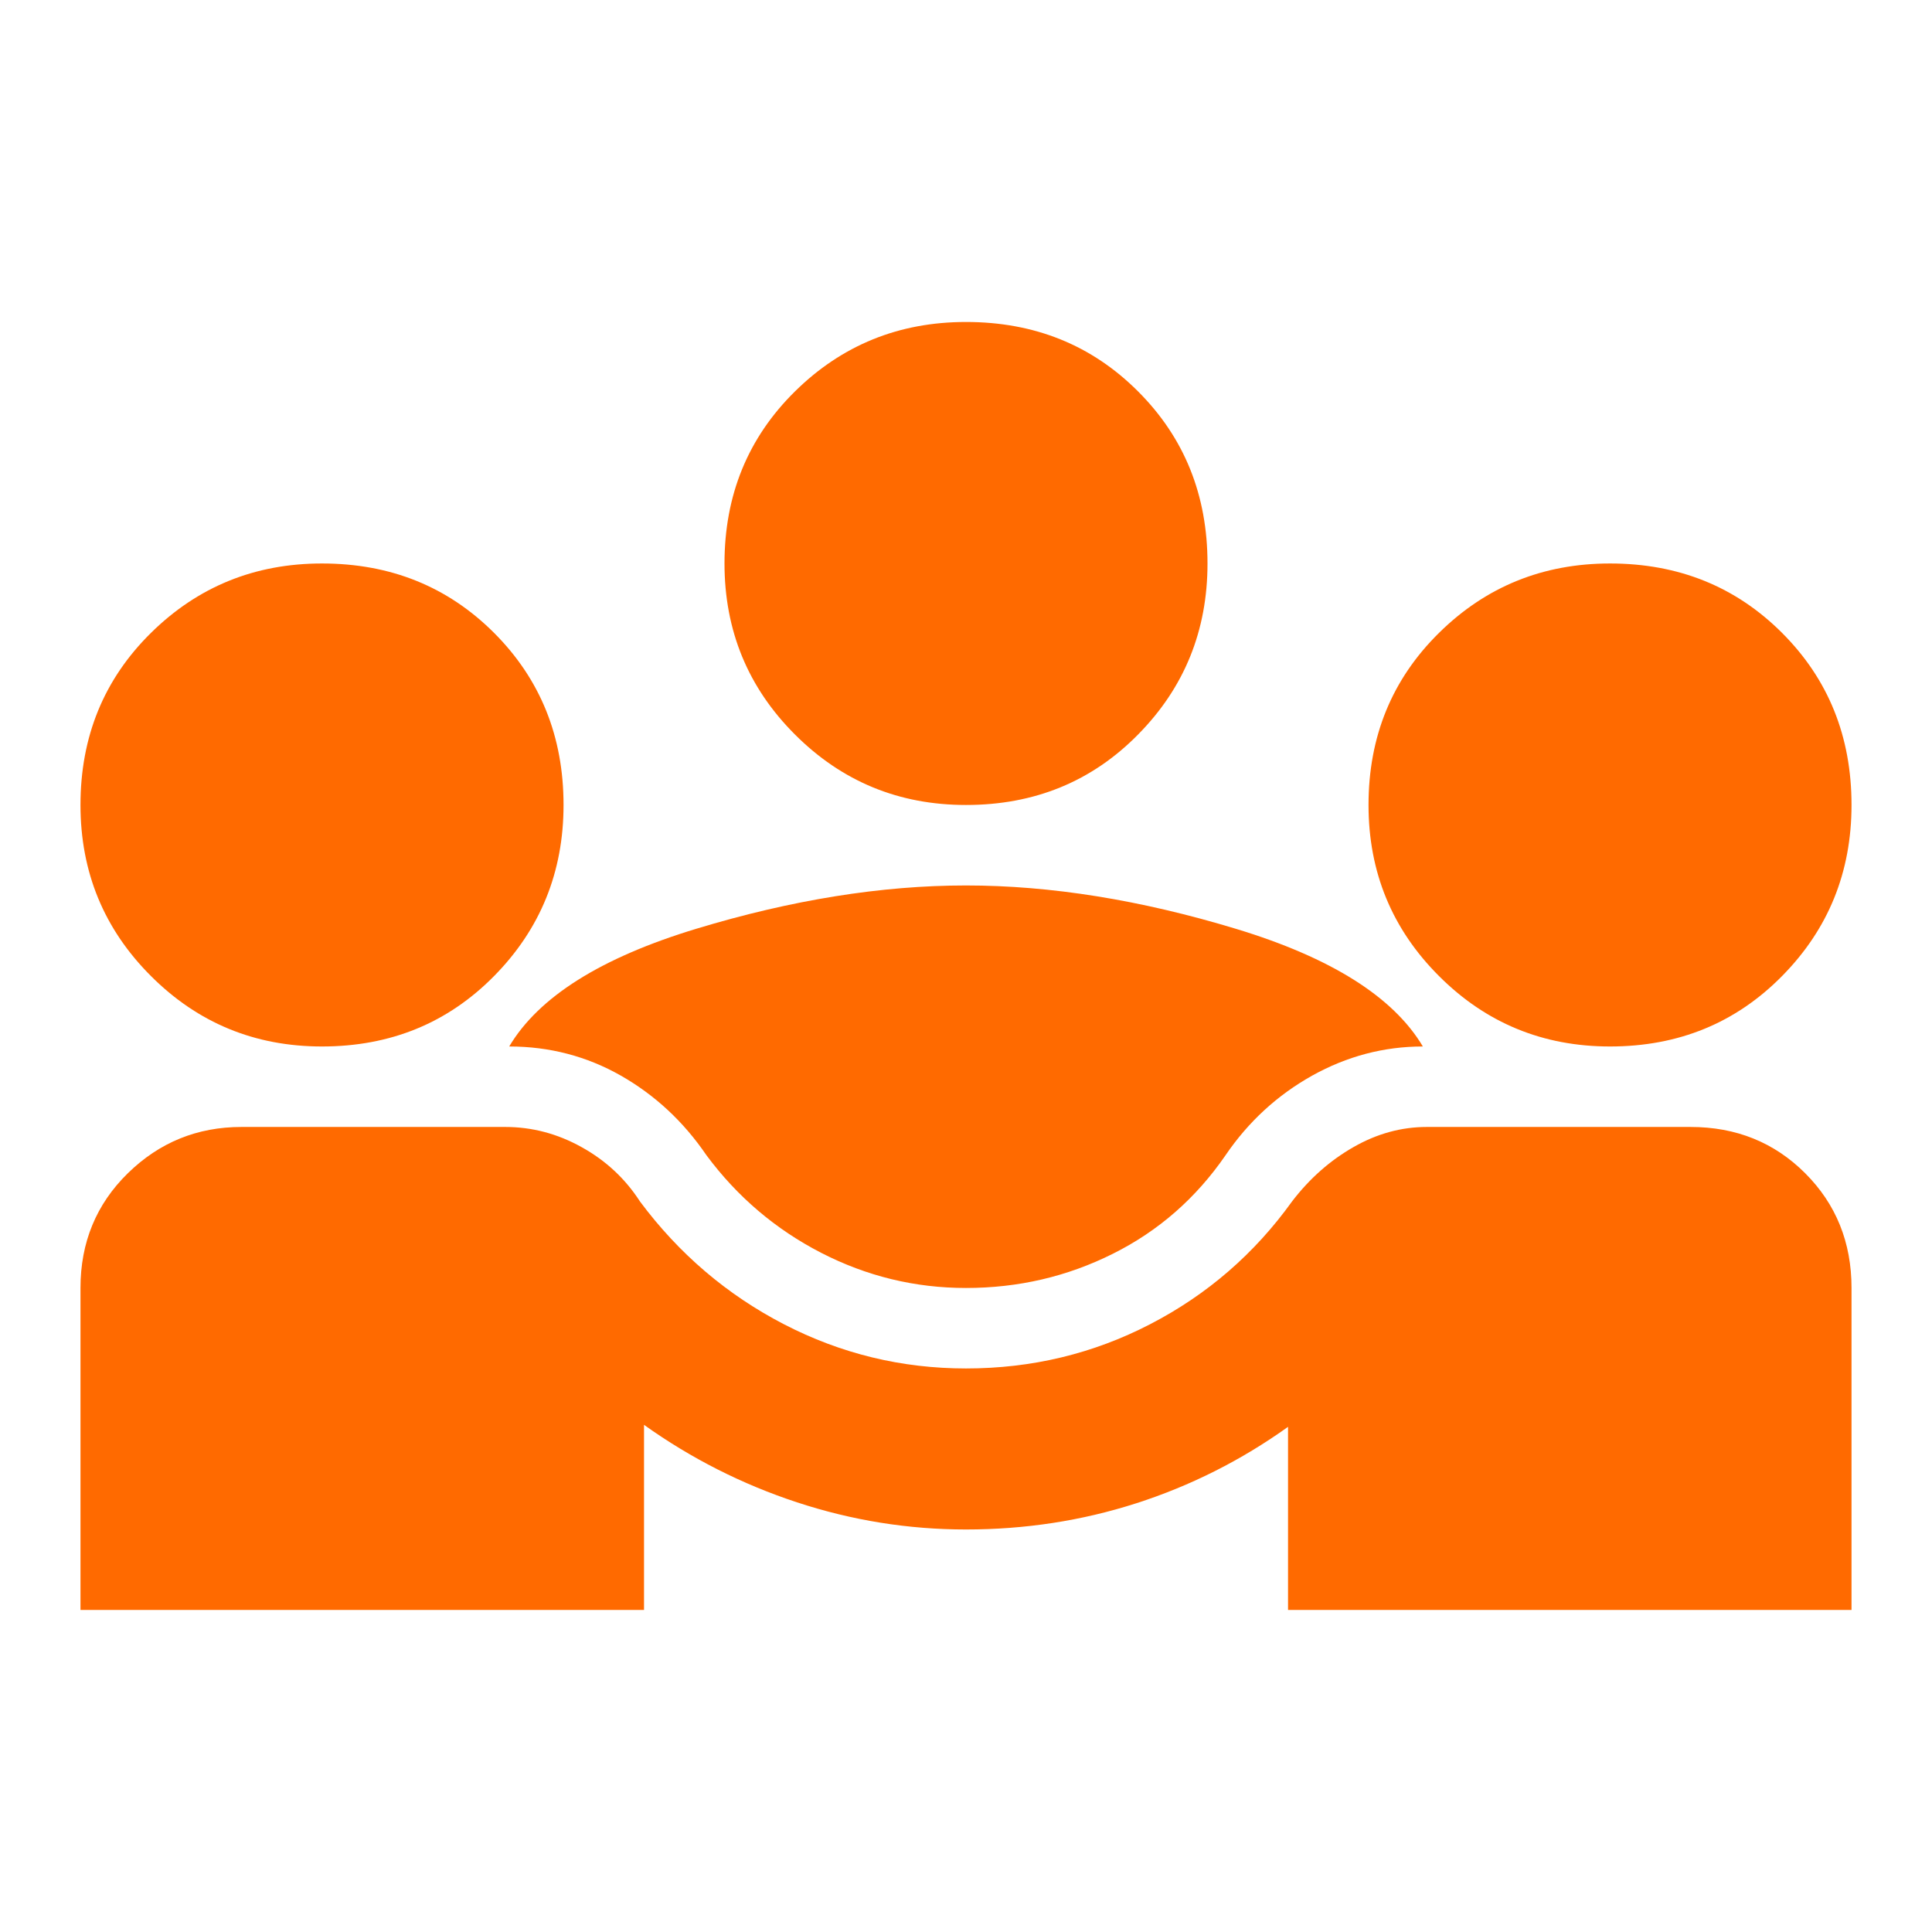 <svg width="32" height="32" viewBox="0 0 32 32" fill="none" xmlns="http://www.w3.org/2000/svg">
<mask id="mask0_6329_8868" style="mask-type:alpha" maskUnits="userSpaceOnUse" x="0" y="0" width="32" height="32">
<rect width="32" height="32" fill="#D9D9D9"/>
</mask>
<g mask="url(#mask0_6329_8868)">
<path d="M1.333 26.666V21.333C1.333 20.578 1.595 19.944 2.117 19.433C2.639 18.922 3.267 18.666 4 18.666H8.367C8.811 18.666 9.233 18.777 9.633 19C10.034 19.222 10.356 19.522 10.6 19.9C11.245 20.766 12.039 21.444 12.983 21.933C13.928 22.422 14.934 22.666 16 22.666C17.089 22.666 18.106 22.422 19.05 21.933C19.995 21.444 20.778 20.766 21.4 19.9C21.689 19.522 22.028 19.222 22.417 19C22.806 18.777 23.211 18.666 23.634 18.666H28C28.756 18.666 29.389 18.922 29.9 19.433C30.411 19.944 30.667 20.578 30.667 21.333V26.666H21.334V23.633C20.556 24.189 19.717 24.611 18.817 24.9C17.917 25.189 16.978 25.333 16 25.333C15.045 25.333 14.111 25.183 13.2 24.883C12.289 24.583 11.445 24.155 10.667 23.6V26.666H1.333ZM16 21.333C15.156 21.333 14.356 21.139 13.6 20.75C12.845 20.361 12.211 19.822 11.7 19.133C11.322 18.578 10.85 18.139 10.284 17.816C9.717 17.494 9.1 17.333 8.434 17.333C8.922 16.511 9.956 15.861 11.534 15.383C13.111 14.905 14.6 14.666 16 14.666C17.4 14.666 18.889 14.905 20.467 15.383C22.045 15.861 23.078 16.511 23.567 17.333C22.922 17.333 22.311 17.494 21.733 17.816C21.156 18.139 20.678 18.578 20.3 19.133C19.811 19.844 19.189 20.389 18.433 20.766C17.678 21.144 16.867 21.333 16 21.333ZM5.333 17.333C4.222 17.333 3.278 16.944 2.5 16.166C1.722 15.389 1.333 14.444 1.333 13.333C1.333 12.2 1.722 11.25 2.5 10.483C3.278 9.716 4.222 9.333 5.333 9.333C6.467 9.333 7.417 9.716 8.184 10.483C8.95 11.25 9.334 12.2 9.334 13.333C9.334 14.444 8.95 15.389 8.184 16.166C7.417 16.944 6.467 17.333 5.333 17.333ZM26.667 17.333C25.556 17.333 24.611 16.944 23.834 16.166C23.056 15.389 22.667 14.444 22.667 13.333C22.667 12.2 23.056 11.25 23.834 10.483C24.611 9.716 25.556 9.333 26.667 9.333C27.8 9.333 28.75 9.716 29.517 10.483C30.284 11.25 30.667 12.2 30.667 13.333C30.667 14.444 30.284 15.389 29.517 16.166C28.75 16.944 27.8 17.333 26.667 17.333ZM16 13.333C14.889 13.333 13.945 12.944 13.167 12.166C12.389 11.389 12 10.444 12 9.333C12 8.2 12.389 7.25 13.167 6.483C13.945 5.716 14.889 5.333 16 5.333C17.134 5.333 18.084 5.716 18.85 6.483C19.617 7.25 20 8.2 20 9.333C20 10.444 19.617 11.389 18.85 12.166C18.084 12.944 17.134 13.333 16 13.333Z" fill="#FF6A00"/>
</g>
</svg>
